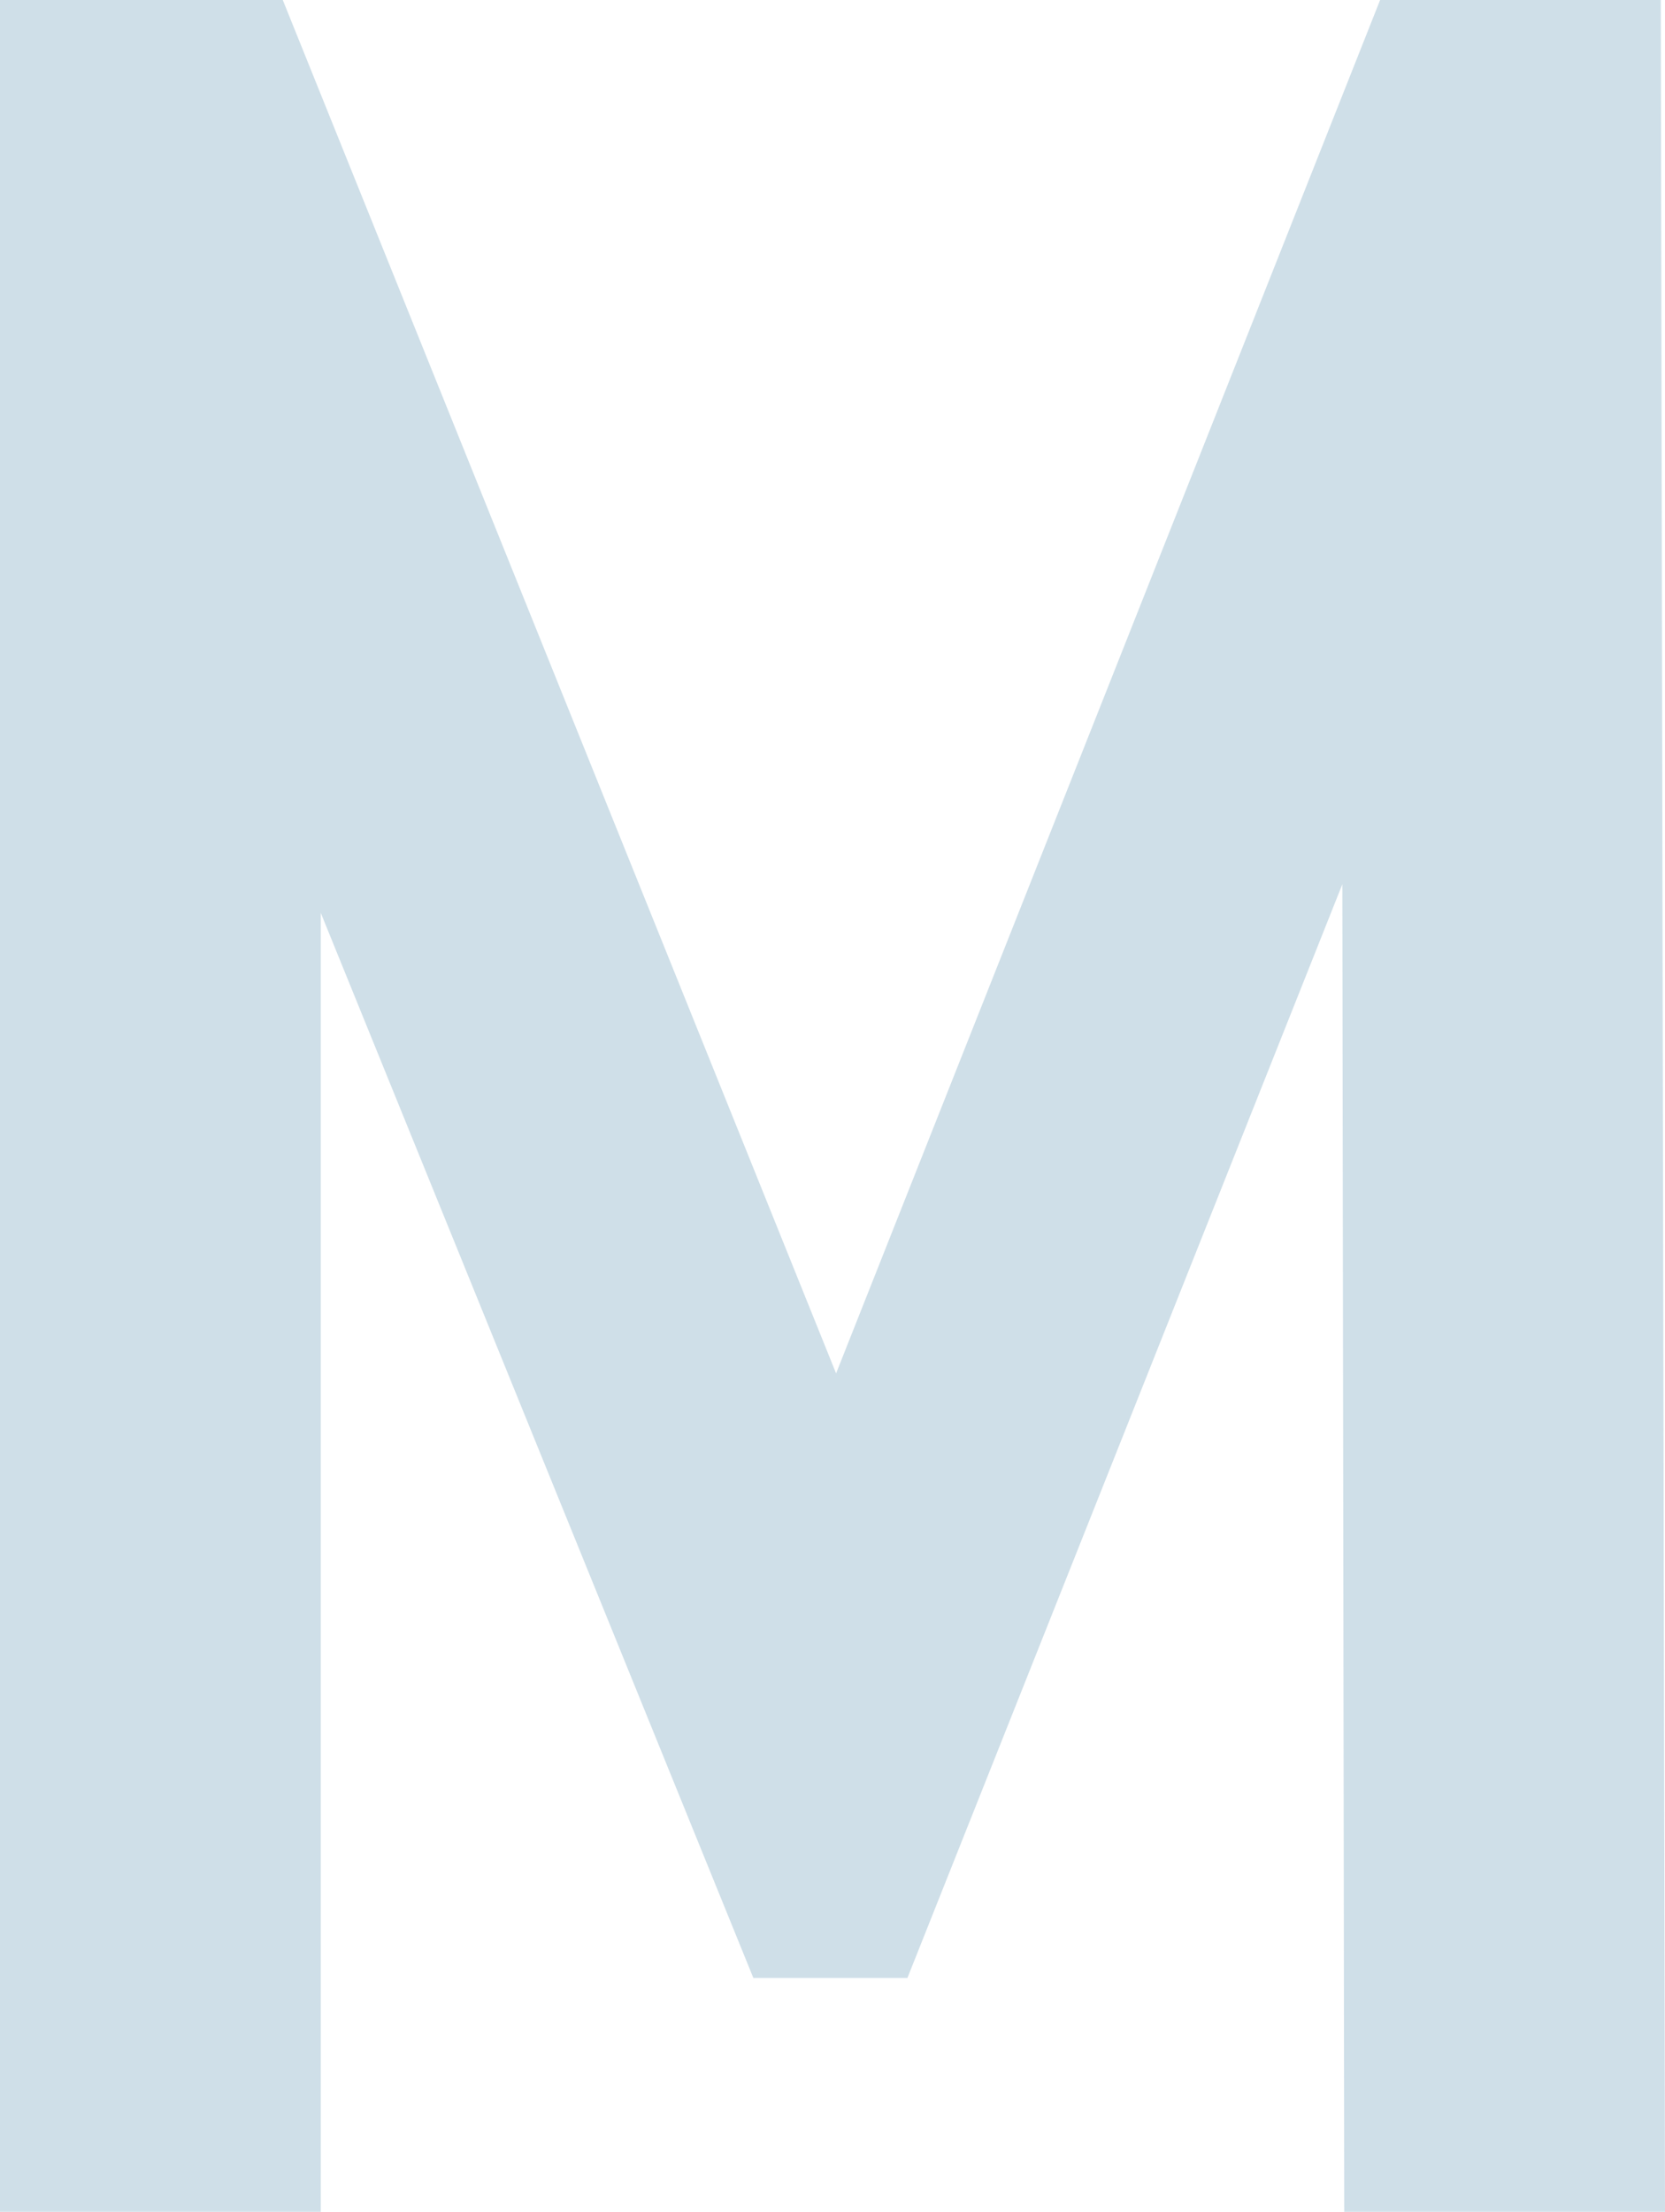 <?xml version="1.0" encoding="UTF-8"?> <svg xmlns="http://www.w3.org/2000/svg" width="1464" height="1944" viewBox="0 0 1464 1944" fill="none"> <path d="M0 1944V0H248.639L801.582 1371.91H669.84L1213.51 0H1460.29L1464 1944H1181.96L1180.11 647.074H1232.06L797.871 1738.49H662.418L218.951 647.074H282.038V1944H0Z" fill="#0F5F8F" fill-opacity="0.2"></path> </svg> 